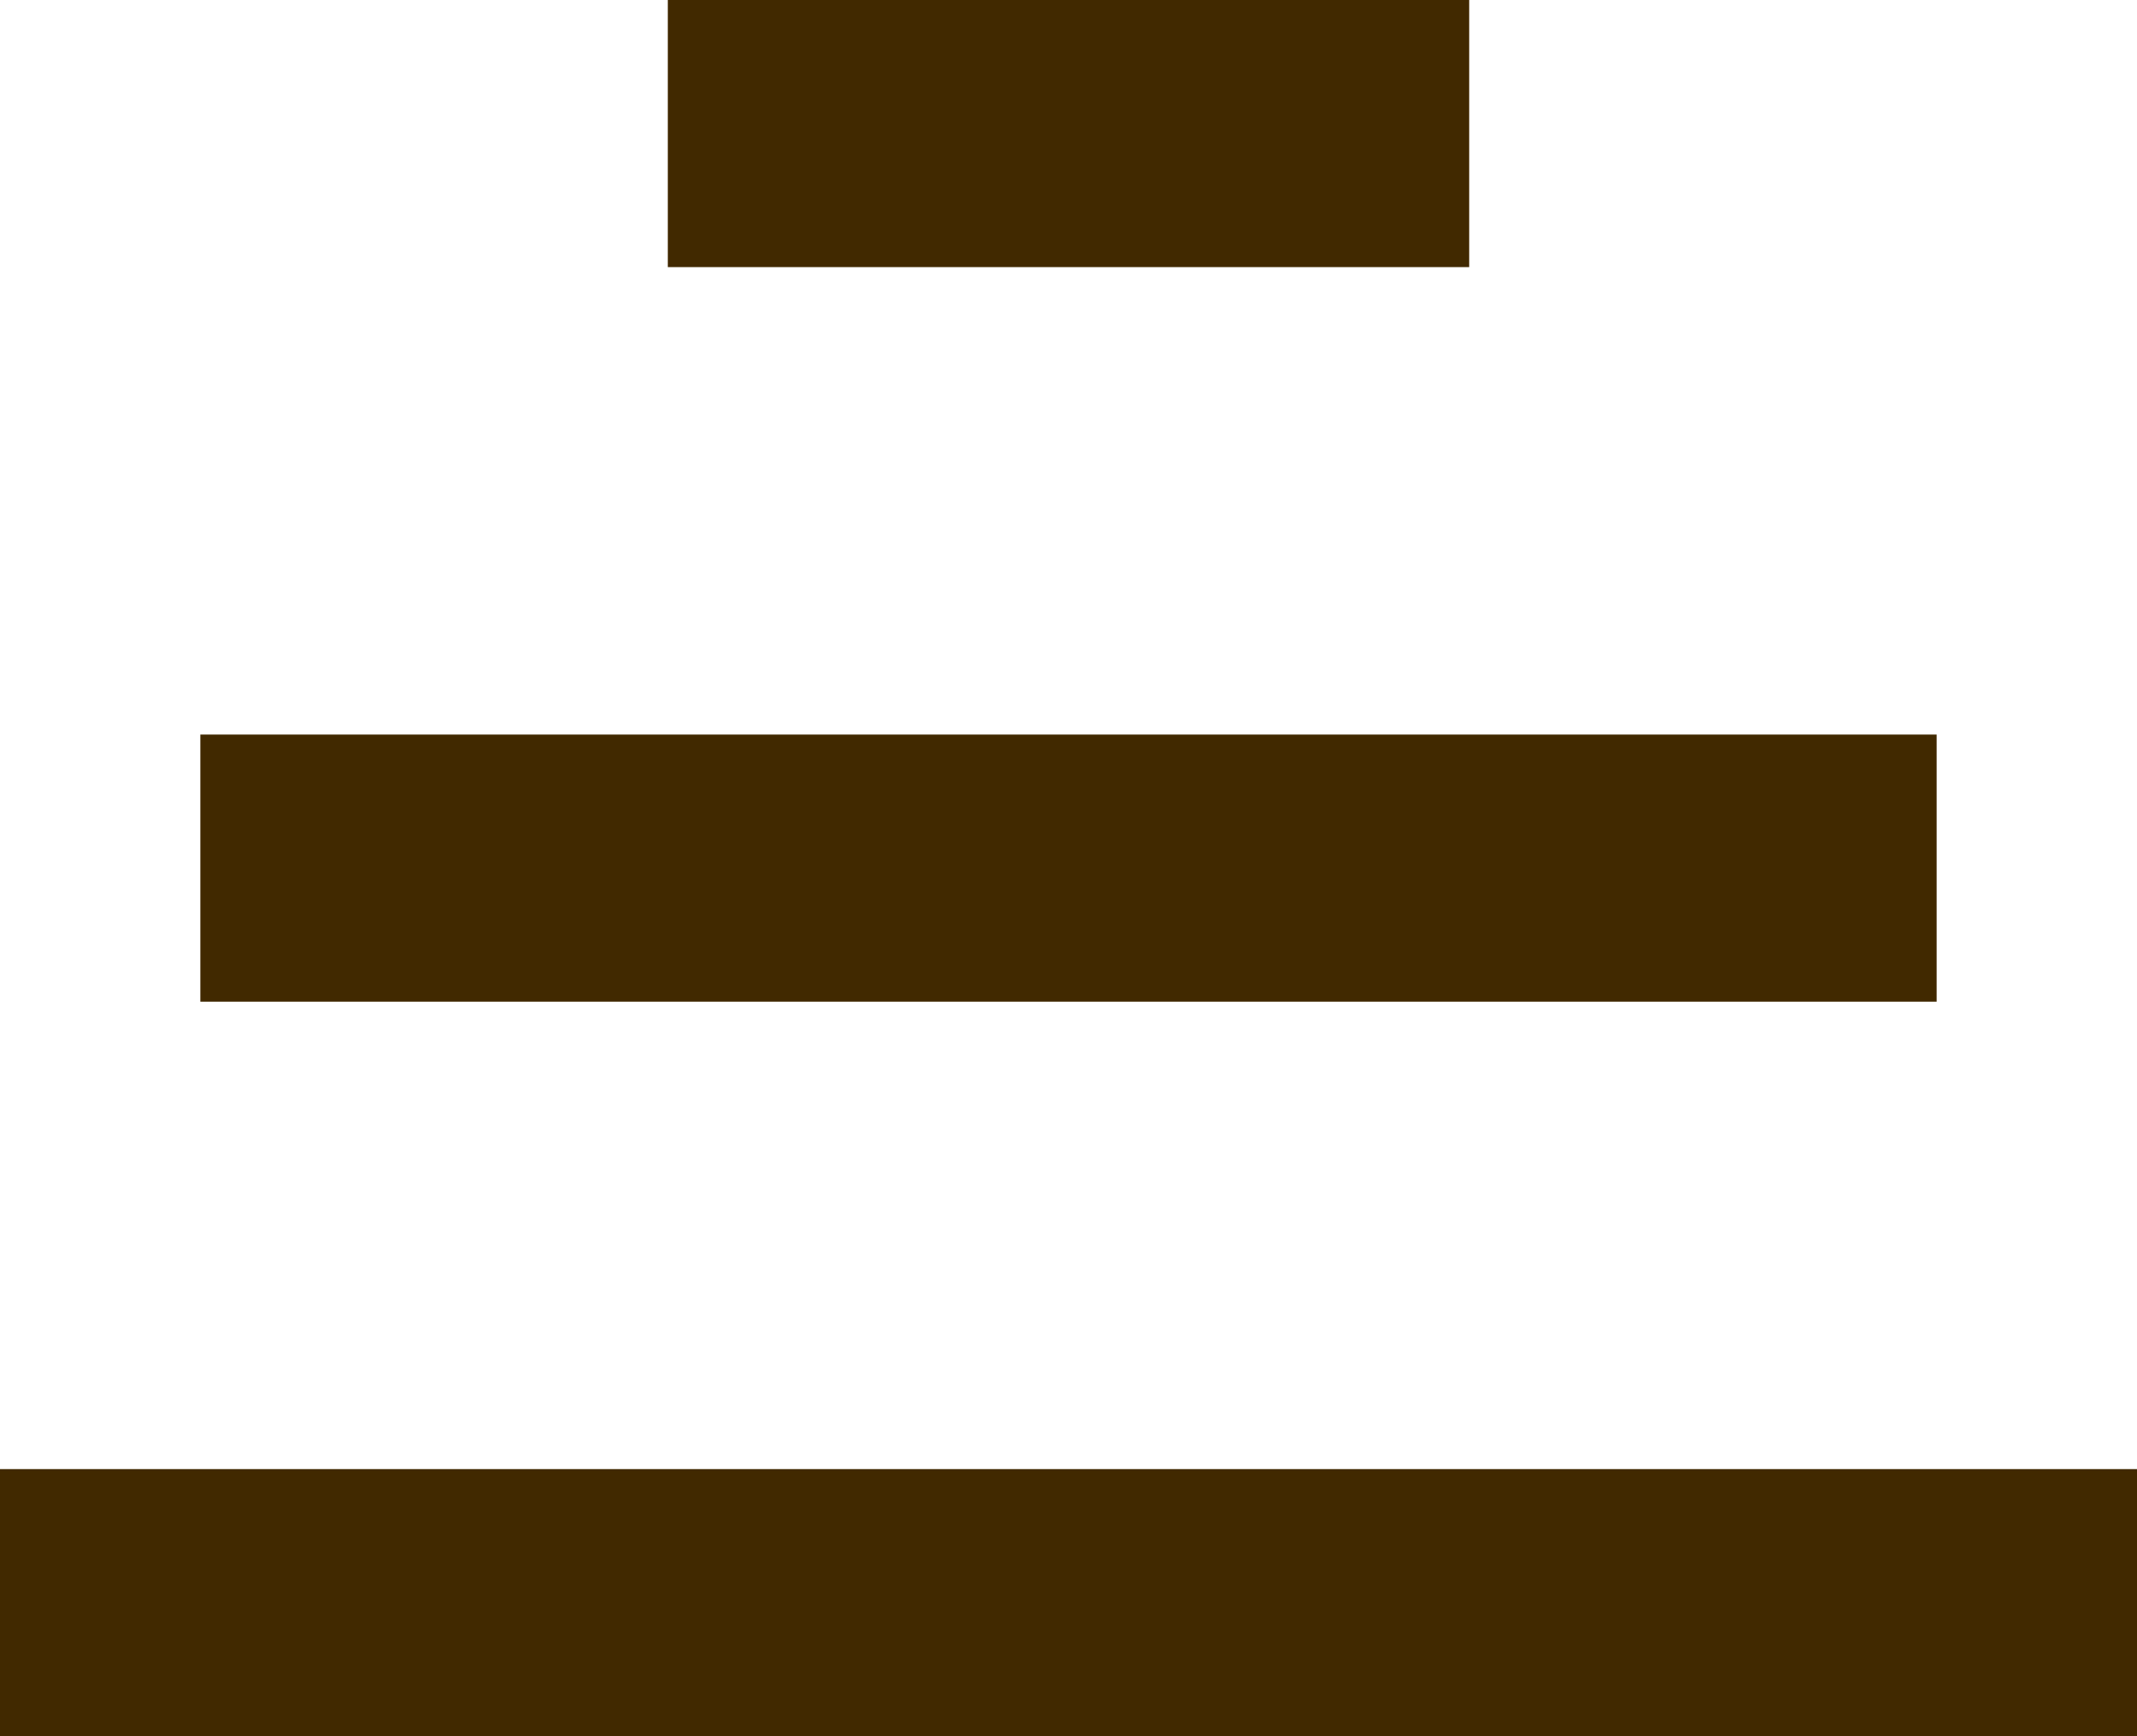 <svg width="32" height="26" viewBox="0 0 32 26" fill="none" xmlns="http://www.w3.org/2000/svg">
<line x1="10" y1="2" x2="22" y2="2" stroke="#412900" stroke-width="4" stroke-miterlimit="16"/>
<line x1="3" y1="13" x2="29" y2="13" stroke="#412900" stroke-width="4"/>
<line y1="24" x2="32" y2="24" stroke="#412900" stroke-width="4"/>
</svg>
